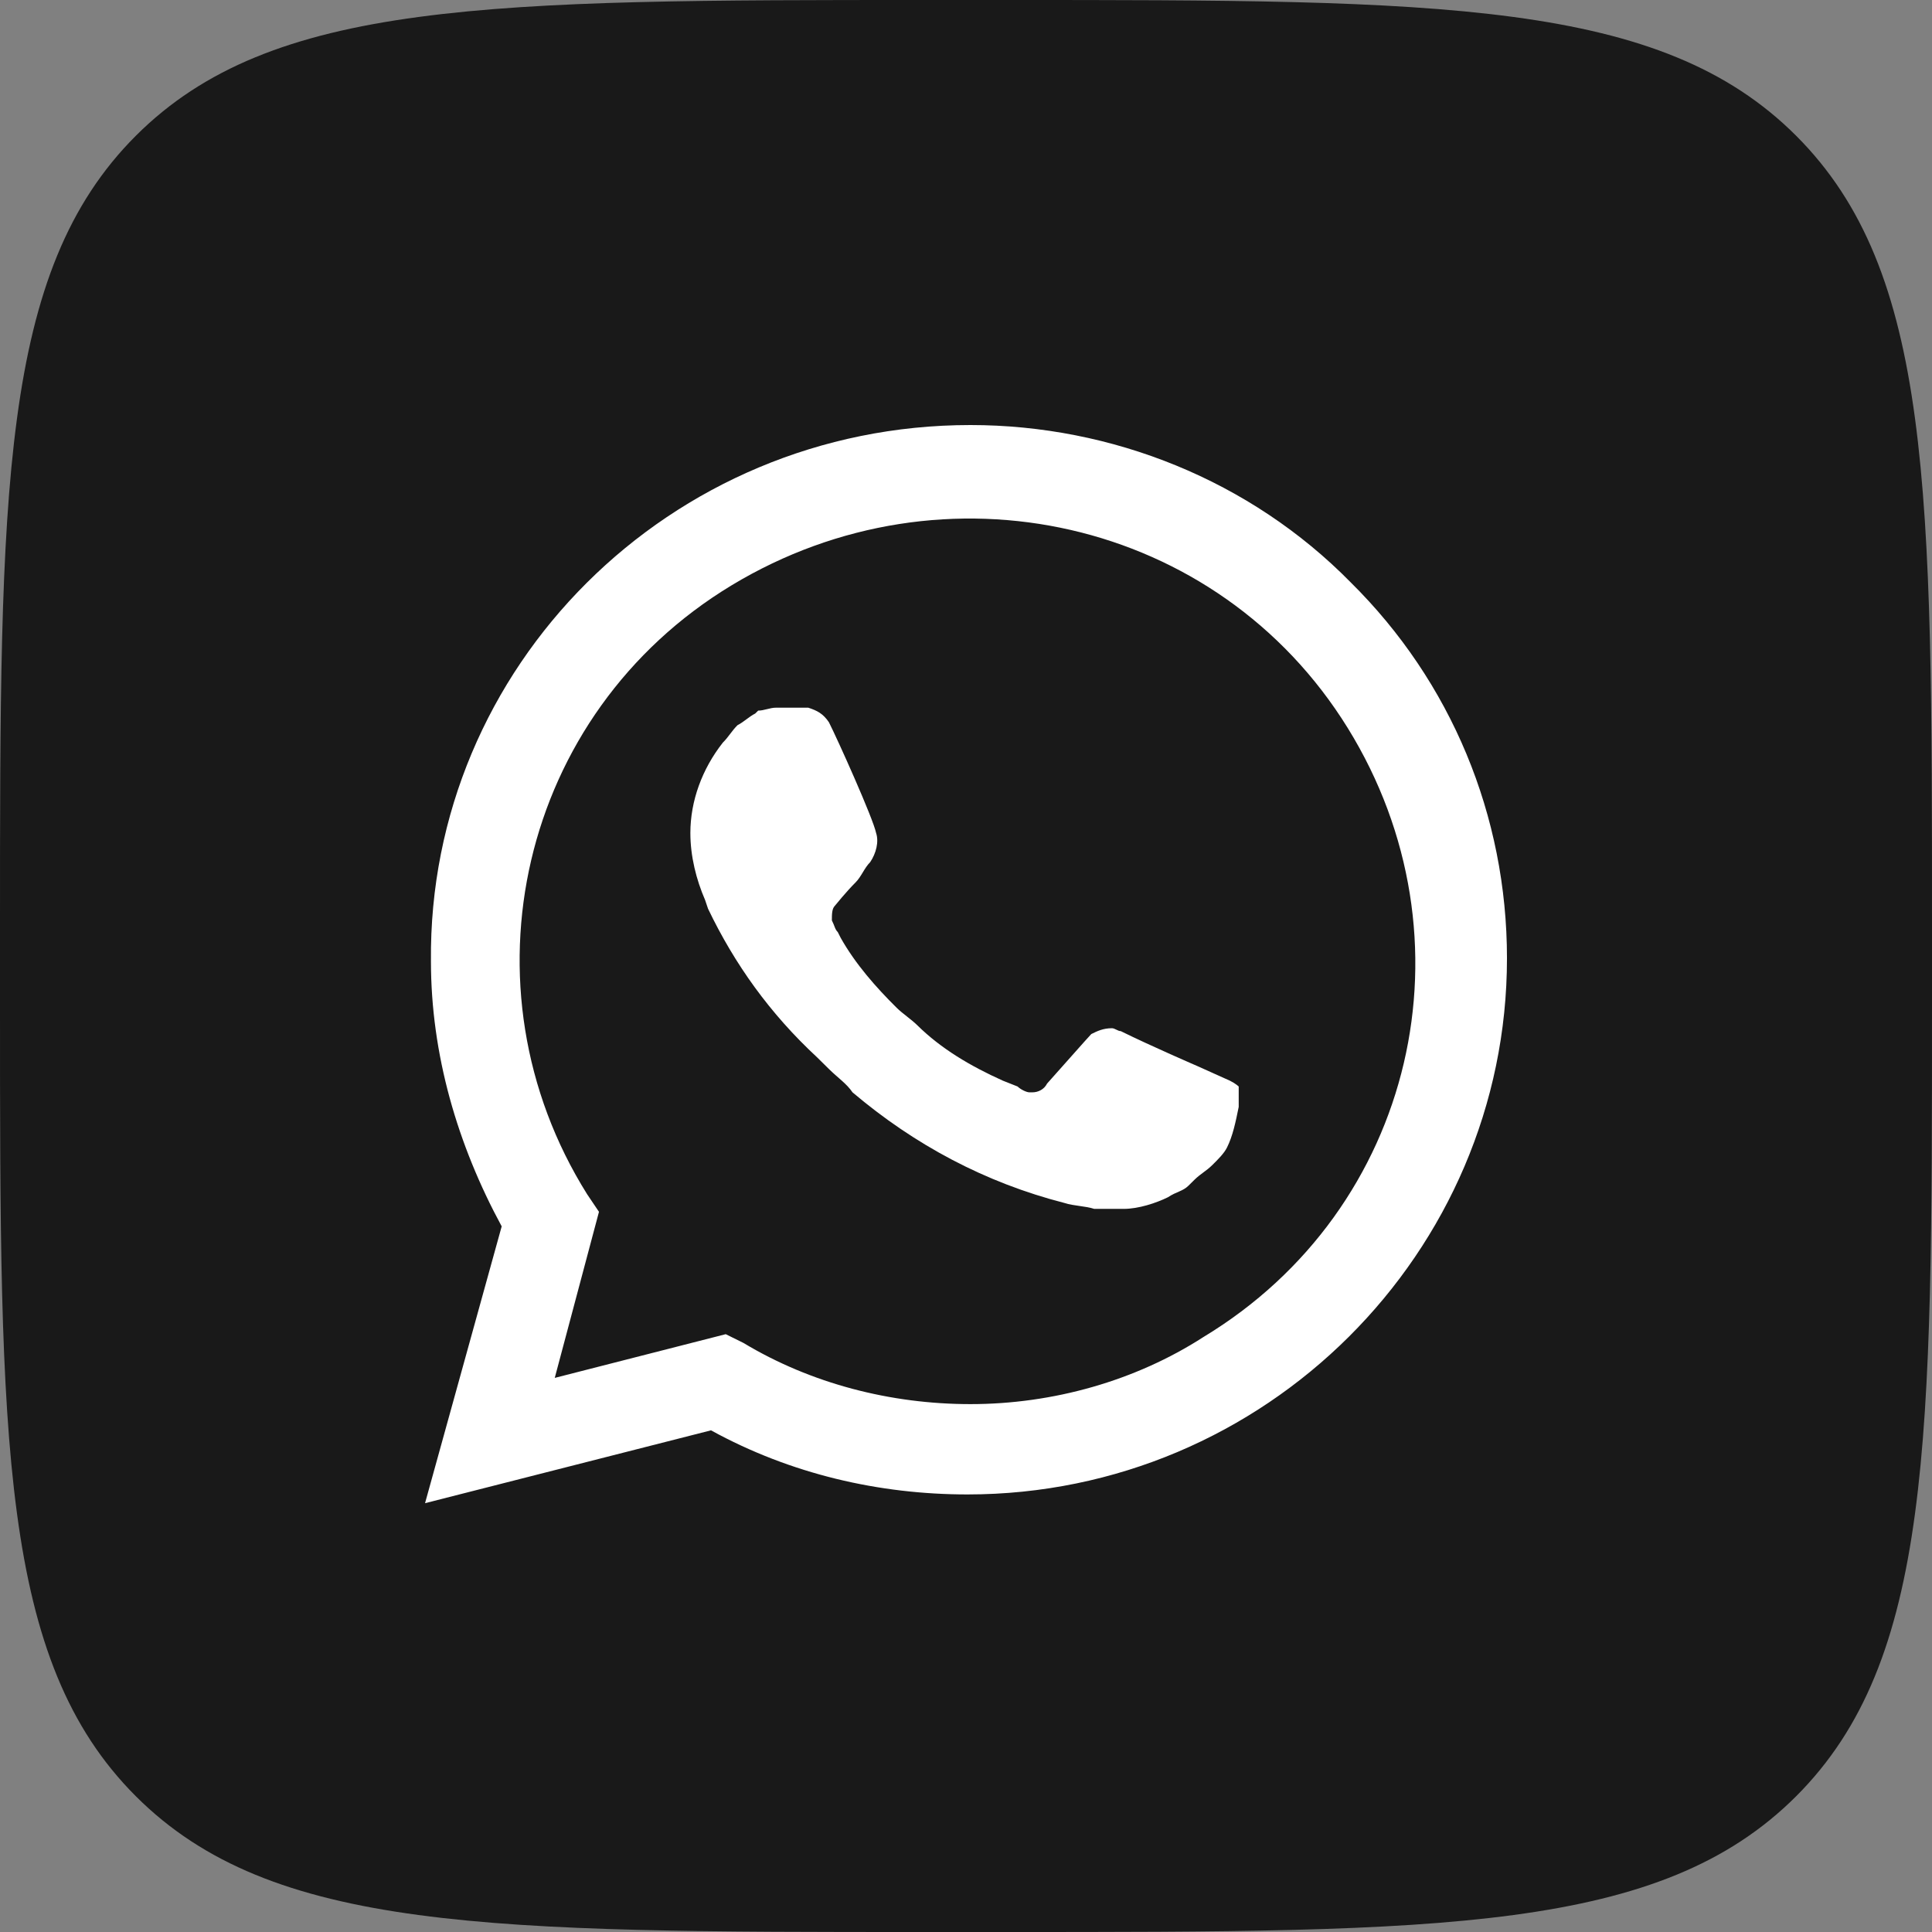 <?xml version="1.0" encoding="UTF-8"?> <svg xmlns="http://www.w3.org/2000/svg" width="144" height="144" viewBox="0 0 144 144" fill="none"><rect x="0" y="0" width="144" height="144" fill="#808080" stroke="none"/> <path d="M0 69.12C0 36.536 0 20.245 10.122 10.122C20.245 0 36.536 0 69.12 0H74.88C107.464 0 123.755 0 133.878 10.122C144 20.245 144 36.536 144 69.12V74.88C144 107.464 144 123.755 133.878 133.878C123.755 144 107.464 144 74.88 144H69.12C36.536 144 20.245 144 10.122 133.878C0 123.755 0 107.464 0 74.88V69.12Z" fill="#191919"></path> <path d="M52.994 100.745L54.312 101.397C59.806 104.654 65.958 106.175 72.111 106.175C91.447 106.175 107.268 90.537 107.268 71.425C107.268 62.303 103.532 53.399 96.94 46.883C90.348 40.367 81.559 36.675 72.111 36.675C52.774 36.675 36.953 52.313 37.173 71.642C37.173 78.158 39.151 84.456 42.447 89.886L43.326 91.189L39.81 104.003L52.994 100.745Z" fill="#191919"></path> <path d="M100.675 43.408C93.205 35.807 82.877 31.68 72.33 31.68C49.918 31.68 31.9 49.706 32.12 71.642C32.12 78.592 34.097 85.325 37.393 91.406L31.68 112.039L52.994 106.609C58.927 109.867 65.518 111.387 72.111 111.387C94.303 111.387 112.321 93.361 112.321 71.425C112.321 60.783 108.146 50.792 100.675 43.408ZM72.33 104.655C66.397 104.655 60.465 103.135 55.411 100.094L54.093 99.442L41.348 102.7L44.644 90.321L43.765 89.017C34.097 73.597 38.712 53.181 54.532 43.625C70.353 34.069 90.788 38.63 100.456 54.267C110.124 69.905 105.509 90.103 89.689 99.659C84.635 102.917 78.483 104.655 72.33 104.655ZM91.666 80.547L89.249 79.461C89.249 79.461 85.734 77.941 83.537 76.855C83.317 76.855 83.097 76.638 82.877 76.638C82.218 76.638 81.779 76.855 81.339 77.072C81.339 77.072 81.12 77.289 78.043 80.764C77.823 81.199 77.384 81.416 76.945 81.416H76.725C76.505 81.416 76.066 81.199 75.846 80.982L74.747 80.547C72.33 79.461 70.133 78.158 68.375 76.421C67.936 75.986 67.276 75.552 66.837 75.118C65.299 73.597 63.761 71.86 62.662 69.905L62.442 69.471C62.223 69.253 62.223 69.036 62.003 68.602C62.003 68.168 62.003 67.733 62.223 67.516C62.223 67.516 63.102 66.43 63.761 65.779C64.2 65.344 64.42 64.693 64.859 64.258C65.299 63.607 65.519 62.738 65.299 62.086C65.079 61 62.442 55.136 61.783 53.833C61.344 53.182 60.904 52.965 60.245 52.747H57.828C57.389 52.747 56.949 52.965 56.51 52.965L56.29 53.182C55.85 53.399 55.411 53.833 54.971 54.05C54.532 54.485 54.312 54.919 53.873 55.354C52.335 57.308 51.456 59.697 51.456 62.086C51.456 63.824 51.895 65.561 52.554 67.082L52.774 67.733C54.752 71.86 57.389 75.552 60.904 78.81L61.783 79.678C62.442 80.33 63.102 80.764 63.541 81.416C68.156 85.325 73.429 88.149 79.362 89.669C80.021 89.886 80.9 89.886 81.559 90.103H83.756C84.855 90.103 86.173 89.669 87.052 89.235C87.711 88.8 88.151 88.8 88.59 88.366L89.03 87.931C89.469 87.497 89.909 87.28 90.348 86.846C90.788 86.411 91.227 85.977 91.447 85.542C91.886 84.674 92.106 83.588 92.326 82.502V80.982C92.326 80.982 92.106 80.764 91.666 80.547Z" fill="white"></path> </svg> 